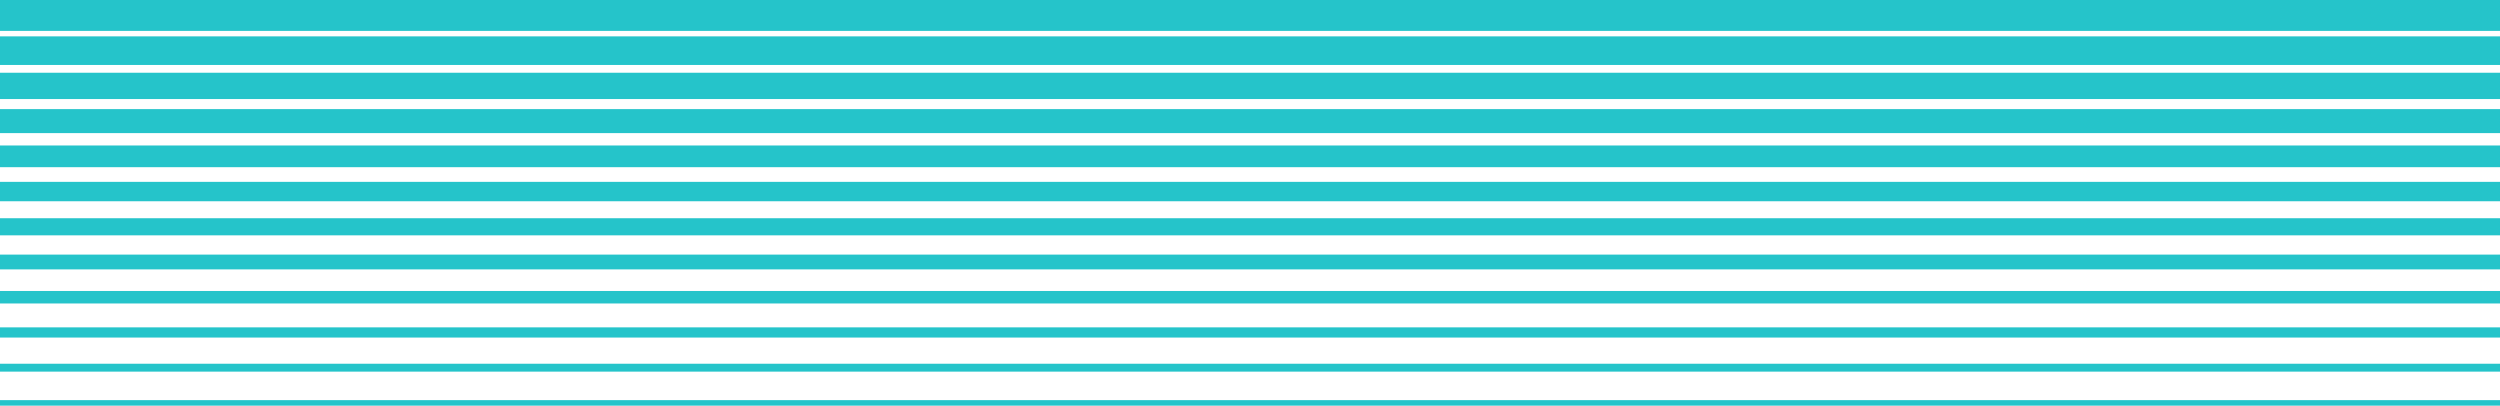 <svg xmlns="http://www.w3.org/2000/svg" width="1440" height="233.68" viewBox="0 0 1440 233.68"><g transform="translate(1440) rotate(90)"><rect width="3.22" height="1440" transform="translate(230.46)" fill="#25c4ca"/><rect width="4.55" height="1440" transform="translate(209.51)" fill="#25c4ca"/><rect width="5.87" height="1440" transform="translate(188.56)" fill="#25c4ca"/><rect width="7.2" height="1440" transform="translate(167.6)" fill="#25c4ca"/><rect width="8.52" height="1440" transform="translate(146.65)" fill="#25c4ca"/><rect width="9.85" height="1440" transform="translate(125.7)" fill="#25c4ca"/><rect width="11.17" height="1440" transform="translate(104.75)" fill="#25c4ca"/><rect width="12.5" height="1440" transform="translate(83.8)" fill="#25c4ca"/><rect width="13.82" height="1440" transform="translate(62.85)" fill="#25c4ca"/><rect width="15.15" height="1440" transform="translate(41.9)" fill="#25c4ca"/><rect width="16.47" height="1440" transform="translate(20.95)" fill="#25c4ca"/><rect width="17.8" height="1440" fill="#25c4ca"/></g></svg>